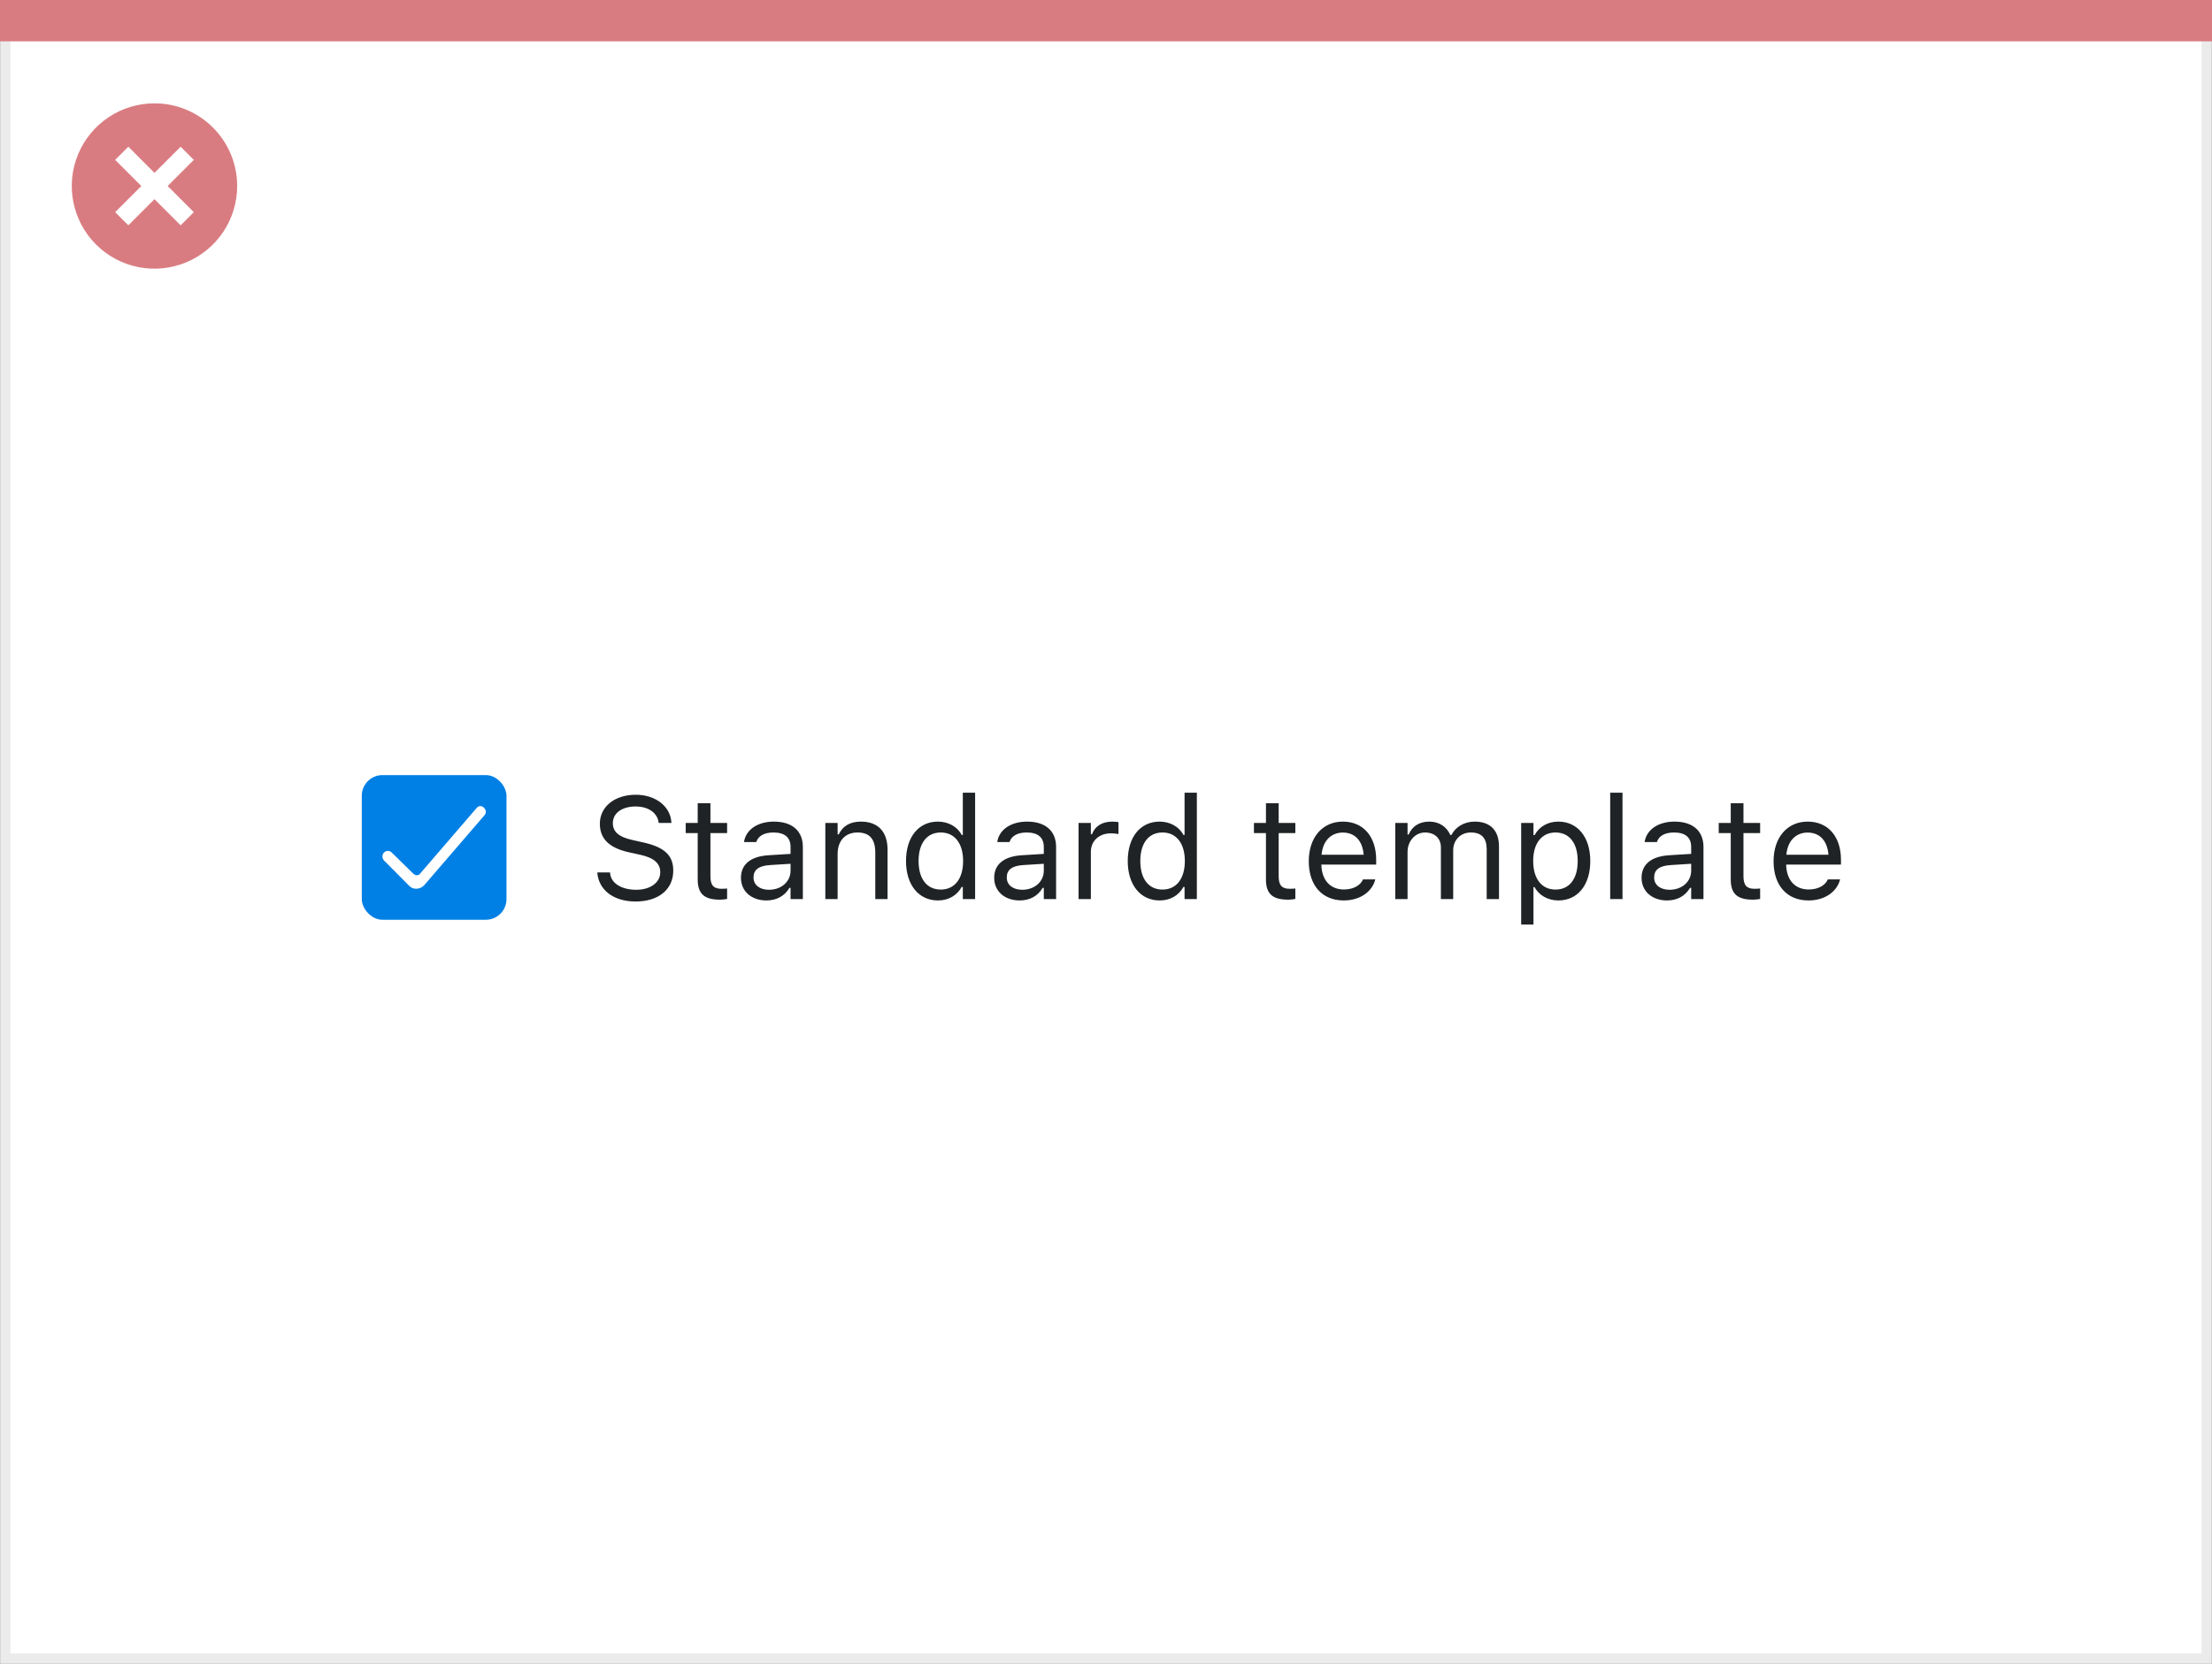 <svg width="214" height="161" viewBox="0 0 214 161" fill="none" xmlns="http://www.w3.org/2000/svg">
<rect x="0" y="0" width="214" height="161" fill="#333333" stroke="none"/>
<rect x="0.509" y="0.5" width="212.981" height="160" fill="white" stroke="#EBEBEB"/>
<path d="M14.947 10C11.711 9.999 8.793 11.947 7.554 14.936C6.315 17.925 6.999 21.366 9.286 23.655C11.574 25.943 15.015 26.628 18.005 25.39C20.994 24.152 22.944 21.235 22.944 17.999C22.945 13.582 19.364 10.001 14.947 10ZM18.75 20.53L17.476 21.803L14.946 19.274L12.416 21.803L11.143 20.53L13.673 18L11.143 15.47L12.416 14.197L14.946 16.727L17.476 14.197L18.75 15.47L16.22 18L18.75 20.53Z" fill="#D97C81"/>
<path d="M-0 0H214V4H-0V0Z" fill="#D97C81"/>
<rect x="35" y="75" width="14" height="14" rx="2" fill="#0080E5"/>
<path d="M39.588 85.717L37.15 83.26C36.951 83.055 36.951 82.697 37.15 82.492C37.349 82.287 37.697 82.287 37.896 82.492L39.986 84.54C40.185 84.745 40.533 84.745 40.682 84.489L46.105 78.192C46.304 77.936 46.652 77.936 46.851 78.192C47.05 78.397 47.05 78.704 46.851 78.909L41.03 85.666C40.632 86.076 39.986 86.127 39.588 85.717Z" fill="white"/>
<path d="M61.491 87.232C63.692 87.232 65.135 86.084 65.135 84.238V84.231C65.135 82.81 64.321 81.982 62.264 81.524L61.17 81.278C59.83 80.984 59.29 80.451 59.29 79.665V79.658C59.29 78.626 60.24 78.045 61.471 78.038C62.756 78.031 63.576 78.674 63.713 79.542L63.727 79.631H64.957L64.95 79.535C64.848 78.065 63.474 76.903 61.505 76.903C59.468 76.903 58.039 78.059 58.032 79.692V79.699C58.032 81.128 58.887 82.037 60.862 82.475L61.956 82.714C63.31 83.015 63.877 83.575 63.877 84.395V84.402C63.877 85.407 62.899 86.098 61.56 86.098C60.138 86.098 59.112 85.476 59.023 84.491L59.017 84.416H57.786L57.793 84.491C57.937 86.098 59.331 87.232 61.491 87.232ZM69.653 87.055C69.886 87.055 70.111 87.027 70.344 86.986V85.975C70.125 85.995 70.009 86.002 69.797 86.002C69.031 86.002 68.731 85.653 68.731 84.785V80.615H70.344V79.631H68.731V77.724H67.5V79.631H66.338V80.615H67.5V85.086C67.5 86.494 68.136 87.055 69.653 87.055ZM74.144 87.13C75.136 87.13 75.908 86.699 76.373 85.913H76.482V87H77.672V81.955C77.672 80.424 76.667 79.501 74.869 79.501C73.297 79.501 72.176 80.28 71.984 81.436L71.978 81.477H73.167L73.174 81.456C73.365 80.882 73.946 80.554 74.828 80.554C75.929 80.554 76.482 81.046 76.482 81.955V82.625L74.37 82.755C72.654 82.857 71.684 83.616 71.684 84.929V84.942C71.684 86.282 72.743 87.13 74.144 87.13ZM72.9 84.915V84.901C72.9 84.17 73.393 83.773 74.514 83.705L76.482 83.582V84.252C76.482 85.305 75.601 86.098 74.391 86.098C73.536 86.098 72.9 85.66 72.9 84.915ZM79.846 87H81.035V82.639C81.035 81.347 81.78 80.554 82.956 80.554C84.132 80.554 84.679 81.189 84.679 82.516V87H85.868V82.228C85.868 80.478 84.945 79.501 83.291 79.501C82.204 79.501 81.514 79.959 81.144 80.738H81.035V79.631H79.846V87ZM90.742 87.13C91.768 87.13 92.588 86.644 93.039 85.824H93.148V87H94.338V76.705H93.148V80.793H93.039C92.636 80.007 91.754 79.501 90.742 79.501C88.869 79.501 87.652 80.998 87.652 83.309V83.322C87.652 85.619 88.876 87.13 90.742 87.13ZM91.016 86.077C89.669 86.077 88.869 85.038 88.869 83.322V83.309C88.869 81.593 89.669 80.554 91.016 80.554C92.356 80.554 93.176 81.606 93.176 83.309V83.322C93.176 85.024 92.356 86.077 91.016 86.077ZM98.644 87.13C99.636 87.13 100.408 86.699 100.873 85.913H100.982V87H102.172V81.955C102.172 80.424 101.167 79.501 99.369 79.501C97.797 79.501 96.676 80.28 96.484 81.436L96.478 81.477H97.667L97.674 81.456C97.865 80.882 98.446 80.554 99.328 80.554C100.429 80.554 100.982 81.046 100.982 81.955V82.625L98.87 82.755C97.154 82.857 96.184 83.616 96.184 84.929V84.942C96.184 86.282 97.243 87.13 98.644 87.13ZM97.4 84.915V84.901C97.4 84.17 97.893 83.773 99.014 83.705L100.982 83.582V84.252C100.982 85.305 100.101 86.098 98.891 86.098C98.036 86.098 97.4 85.66 97.4 84.915ZM104.346 87H105.535V82.434C105.535 81.353 106.342 80.636 107.477 80.636C107.736 80.636 107.962 80.663 108.208 80.704V79.549C108.092 79.528 107.839 79.501 107.613 79.501C106.615 79.501 105.925 79.952 105.645 80.725H105.535V79.631H104.346V87ZM112.193 87.13C113.219 87.13 114.039 86.644 114.49 85.824H114.6V87H115.789V76.705H114.6V80.793H114.49C114.087 80.007 113.205 79.501 112.193 79.501C110.32 79.501 109.104 80.998 109.104 83.309V83.322C109.104 85.619 110.327 87.13 112.193 87.13ZM112.467 86.077C111.12 86.077 110.32 85.038 110.32 83.322V83.309C110.32 81.593 111.12 80.554 112.467 80.554C113.807 80.554 114.627 81.606 114.627 83.309V83.322C114.627 85.024 113.807 86.077 112.467 86.077ZM124.628 87.055C124.86 87.055 125.086 87.027 125.318 86.986V85.975C125.1 85.995 124.983 86.002 124.771 86.002C124.006 86.002 123.705 85.653 123.705 84.785V80.615H125.318V79.631H123.705V77.724H122.475V79.631H121.312V80.615H122.475V85.086C122.475 86.494 123.11 87.055 124.628 87.055ZM129.994 87.13C131.73 87.13 132.783 86.145 133.036 85.147L133.05 85.093H131.86L131.833 85.154C131.635 85.599 131.02 86.07 130.021 86.07C128.709 86.07 127.868 85.182 127.834 83.657H133.139V83.192C133.139 80.991 131.922 79.501 129.919 79.501C127.916 79.501 126.617 81.06 126.617 83.336V83.343C126.617 85.653 127.889 87.13 129.994 87.13ZM129.912 80.561C130.999 80.561 131.806 81.251 131.929 82.707H127.854C127.984 81.306 128.818 80.561 129.912 80.561ZM134.984 87H136.174V82.434C136.174 81.394 136.905 80.554 137.869 80.554C138.799 80.554 139.4 81.121 139.4 81.996V87H140.59V82.263C140.59 81.326 141.267 80.554 142.292 80.554C143.331 80.554 143.83 81.094 143.83 82.181V87H145.02V81.907C145.02 80.362 144.179 79.501 142.675 79.501C141.656 79.501 140.815 80.014 140.419 80.793H140.31C139.968 80.027 139.271 79.501 138.272 79.501C137.309 79.501 136.611 79.959 136.283 80.752H136.174V79.631H134.984V87ZM147.166 89.461H148.355V85.838H148.465C148.868 86.624 149.75 87.13 150.762 87.13C152.635 87.13 153.852 85.633 153.852 83.322V83.309C153.852 81.012 152.628 79.501 150.762 79.501C149.736 79.501 148.916 79.986 148.465 80.807H148.355V79.631H147.166V89.461ZM150.488 86.077C149.148 86.077 148.328 85.024 148.328 83.322V83.309C148.328 81.606 149.148 80.554 150.488 80.554C151.835 80.554 152.635 81.593 152.635 83.309V83.322C152.635 85.038 151.835 86.077 150.488 86.077ZM155.779 87H156.969V76.705H155.779V87ZM161.275 87.13C162.267 87.13 163.039 86.699 163.504 85.913H163.613V87H164.803V81.955C164.803 80.424 163.798 79.501 162 79.501C160.428 79.501 159.307 80.28 159.115 81.436L159.108 81.477H160.298L160.305 81.456C160.496 80.882 161.077 80.554 161.959 80.554C163.06 80.554 163.613 81.046 163.613 81.955V82.625L161.501 82.755C159.785 82.857 158.814 83.616 158.814 84.929V84.942C158.814 86.282 159.874 87.13 161.275 87.13ZM160.031 84.915V84.901C160.031 84.17 160.523 83.773 161.645 83.705L163.613 83.582V84.252C163.613 85.305 162.731 86.098 161.521 86.098C160.667 86.098 160.031 85.66 160.031 84.915ZM169.595 87.055C169.827 87.055 170.053 87.027 170.285 86.986V85.975C170.066 85.995 169.95 86.002 169.738 86.002C168.973 86.002 168.672 85.653 168.672 84.785V80.615H170.285V79.631H168.672V77.724H167.441V79.631H166.279V80.615H167.441V85.086C167.441 86.494 168.077 87.055 169.595 87.055ZM174.961 87.13C176.697 87.13 177.75 86.145 178.003 85.147L178.017 85.093H176.827L176.8 85.154C176.602 85.599 175.986 86.07 174.988 86.07C173.676 86.07 172.835 85.182 172.801 83.657H178.105V83.192C178.105 80.991 176.889 79.501 174.886 79.501C172.883 79.501 171.584 81.06 171.584 83.336V83.343C171.584 85.653 172.855 87.13 174.961 87.13ZM174.879 80.561C175.966 80.561 176.772 81.251 176.896 82.707H172.821C172.951 81.306 173.785 80.561 174.879 80.561Z" fill="#1F2326"/>
</svg>
